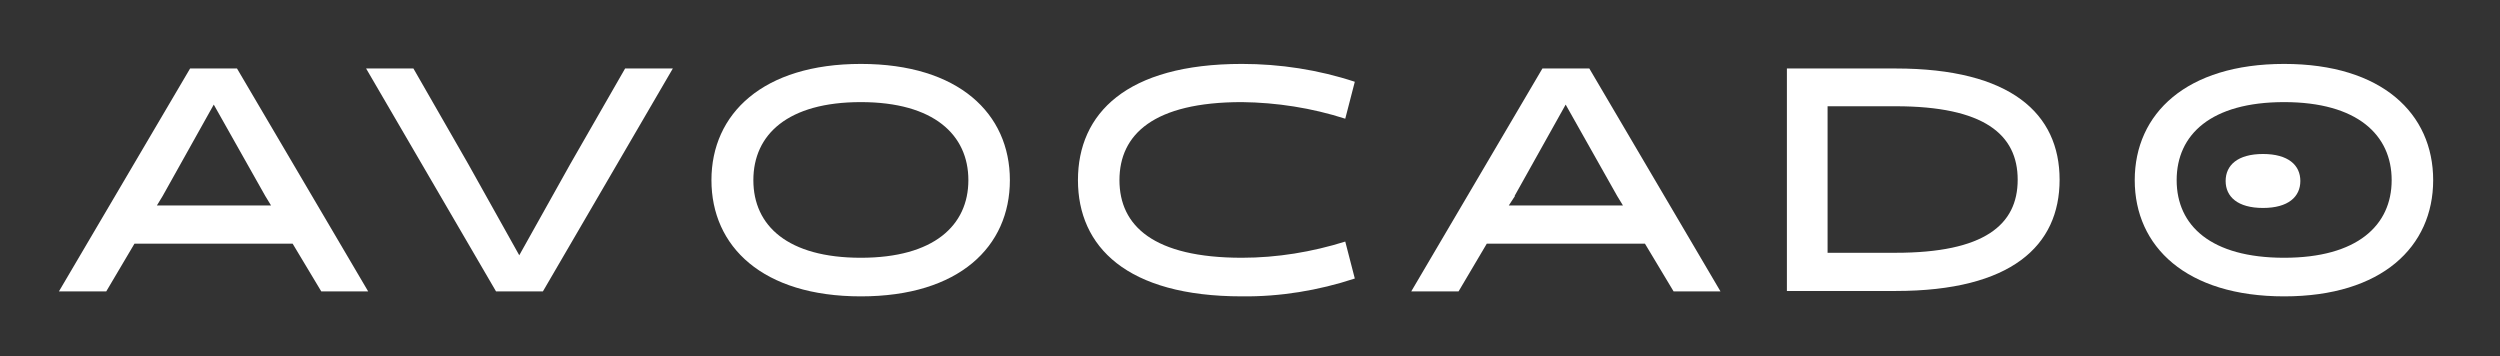 <svg viewBox="0 0 602.3 85.8" version="1.1" xmlns="http://www.w3.org/2000/svg" id="Layer_1">
  
  <rect x="0" y="0" width="602.3" height="85.8" fill="#333333" stroke="none"/>
  
  <defs>
    <style>
      .st0 {
        fill: none;
      }

      .st1 {
        fill: #fff;
      }
    </style>
  </defs>
  <path d="M2.3-56.6h600v200H2.3V-56.6Z" class="st0"></path>
  <g>
    <path d="M88.8,70.2h-11.4l-6.9-11.5h-38.1l-6.8,11.5h-11.4l31.6-53.7h11.3l31.6,53.7h0ZM39.2,47.2l-1.4,2.3h27.5l-1.4-2.3-12.4-22-12.3,22Z" class="st1"></path>
    <path d="M162.1,16.5l-31.3,53.7h-11.3l-31.3-53.7h11.4l13.2,23,12.3,22,12.3-22,13.2-23h11.4Z" class="st1"></path>
    <path d="M207.4,15.4c23.6,0,35.9,12,35.9,28s-12.2,28-35.9,28-36-12-36-28,12.4-28,36-28ZM207.4,62.1c17.6,0,25.9-7.8,25.9-18.7s-8.3-18.8-25.9-18.8-25.9,7.8-25.9,18.8,8.3,18.7,25.9,18.7Z" class="st1"></path>
    <path d="M326.4,67.1c-8.8,2.9-18,4.4-27.2,4.3-27.8,0-39.5-12-39.5-28s11.6-28,39.5-28c9.2,0,18.4,1.4,27.2,4.3l-2.3,8.9c-8.1-2.6-16.5-3.9-24.9-4-21.3,0-29.5,7.8-29.5,18.8s8.2,18.7,29.5,18.7c8.5,0,16.9-1.4,24.9-3.9l2.3,8.9Z" class="st1"></path>
    <path d="M414.6,70.2h-11.4l-6.9-11.5h-38.1l-6.8,11.5h-11.4l31.6-53.7h11.3l31.6,53.7h0ZM365,47.2l-1.5,2.3h27.5l-1.4-2.3-12.4-22-12.3,22h0Z" class="st1"></path>
    <path d="M430.5,70.2V16.5h26.2c27.8,0,39.5,10.9,39.5,26.8s-11.6,26.8-39.5,26.8h-26.2ZM440.3,25.7v35.2h16.4c21.3,0,29.4-6.7,29.4-17.6s-8.1-17.7-29.4-17.7h-16.4s0,0,0,0Z" class="st1"></path>
    <path d="M550.3,15.4c23.6,0,35.9,12,35.9,28s-12.3,28-35.9,28-36-12-36-28,12.4-28,36-28ZM550.3,62.1c17.6,0,25.9-7.8,25.9-18.7s-8.3-18.8-25.9-18.8-25.9,7.8-25.9,18.8,8.3,18.7,25.9,18.7Z" class="st1"></path>
    <path d="M545.2,50.1c6.1,0,9-2.7,9-6.5s-2.9-6.5-9-6.5-9,2.7-9,6.5,2.9,6.5,9,6.5Z" class="st1"></path>
  </g>
</svg>